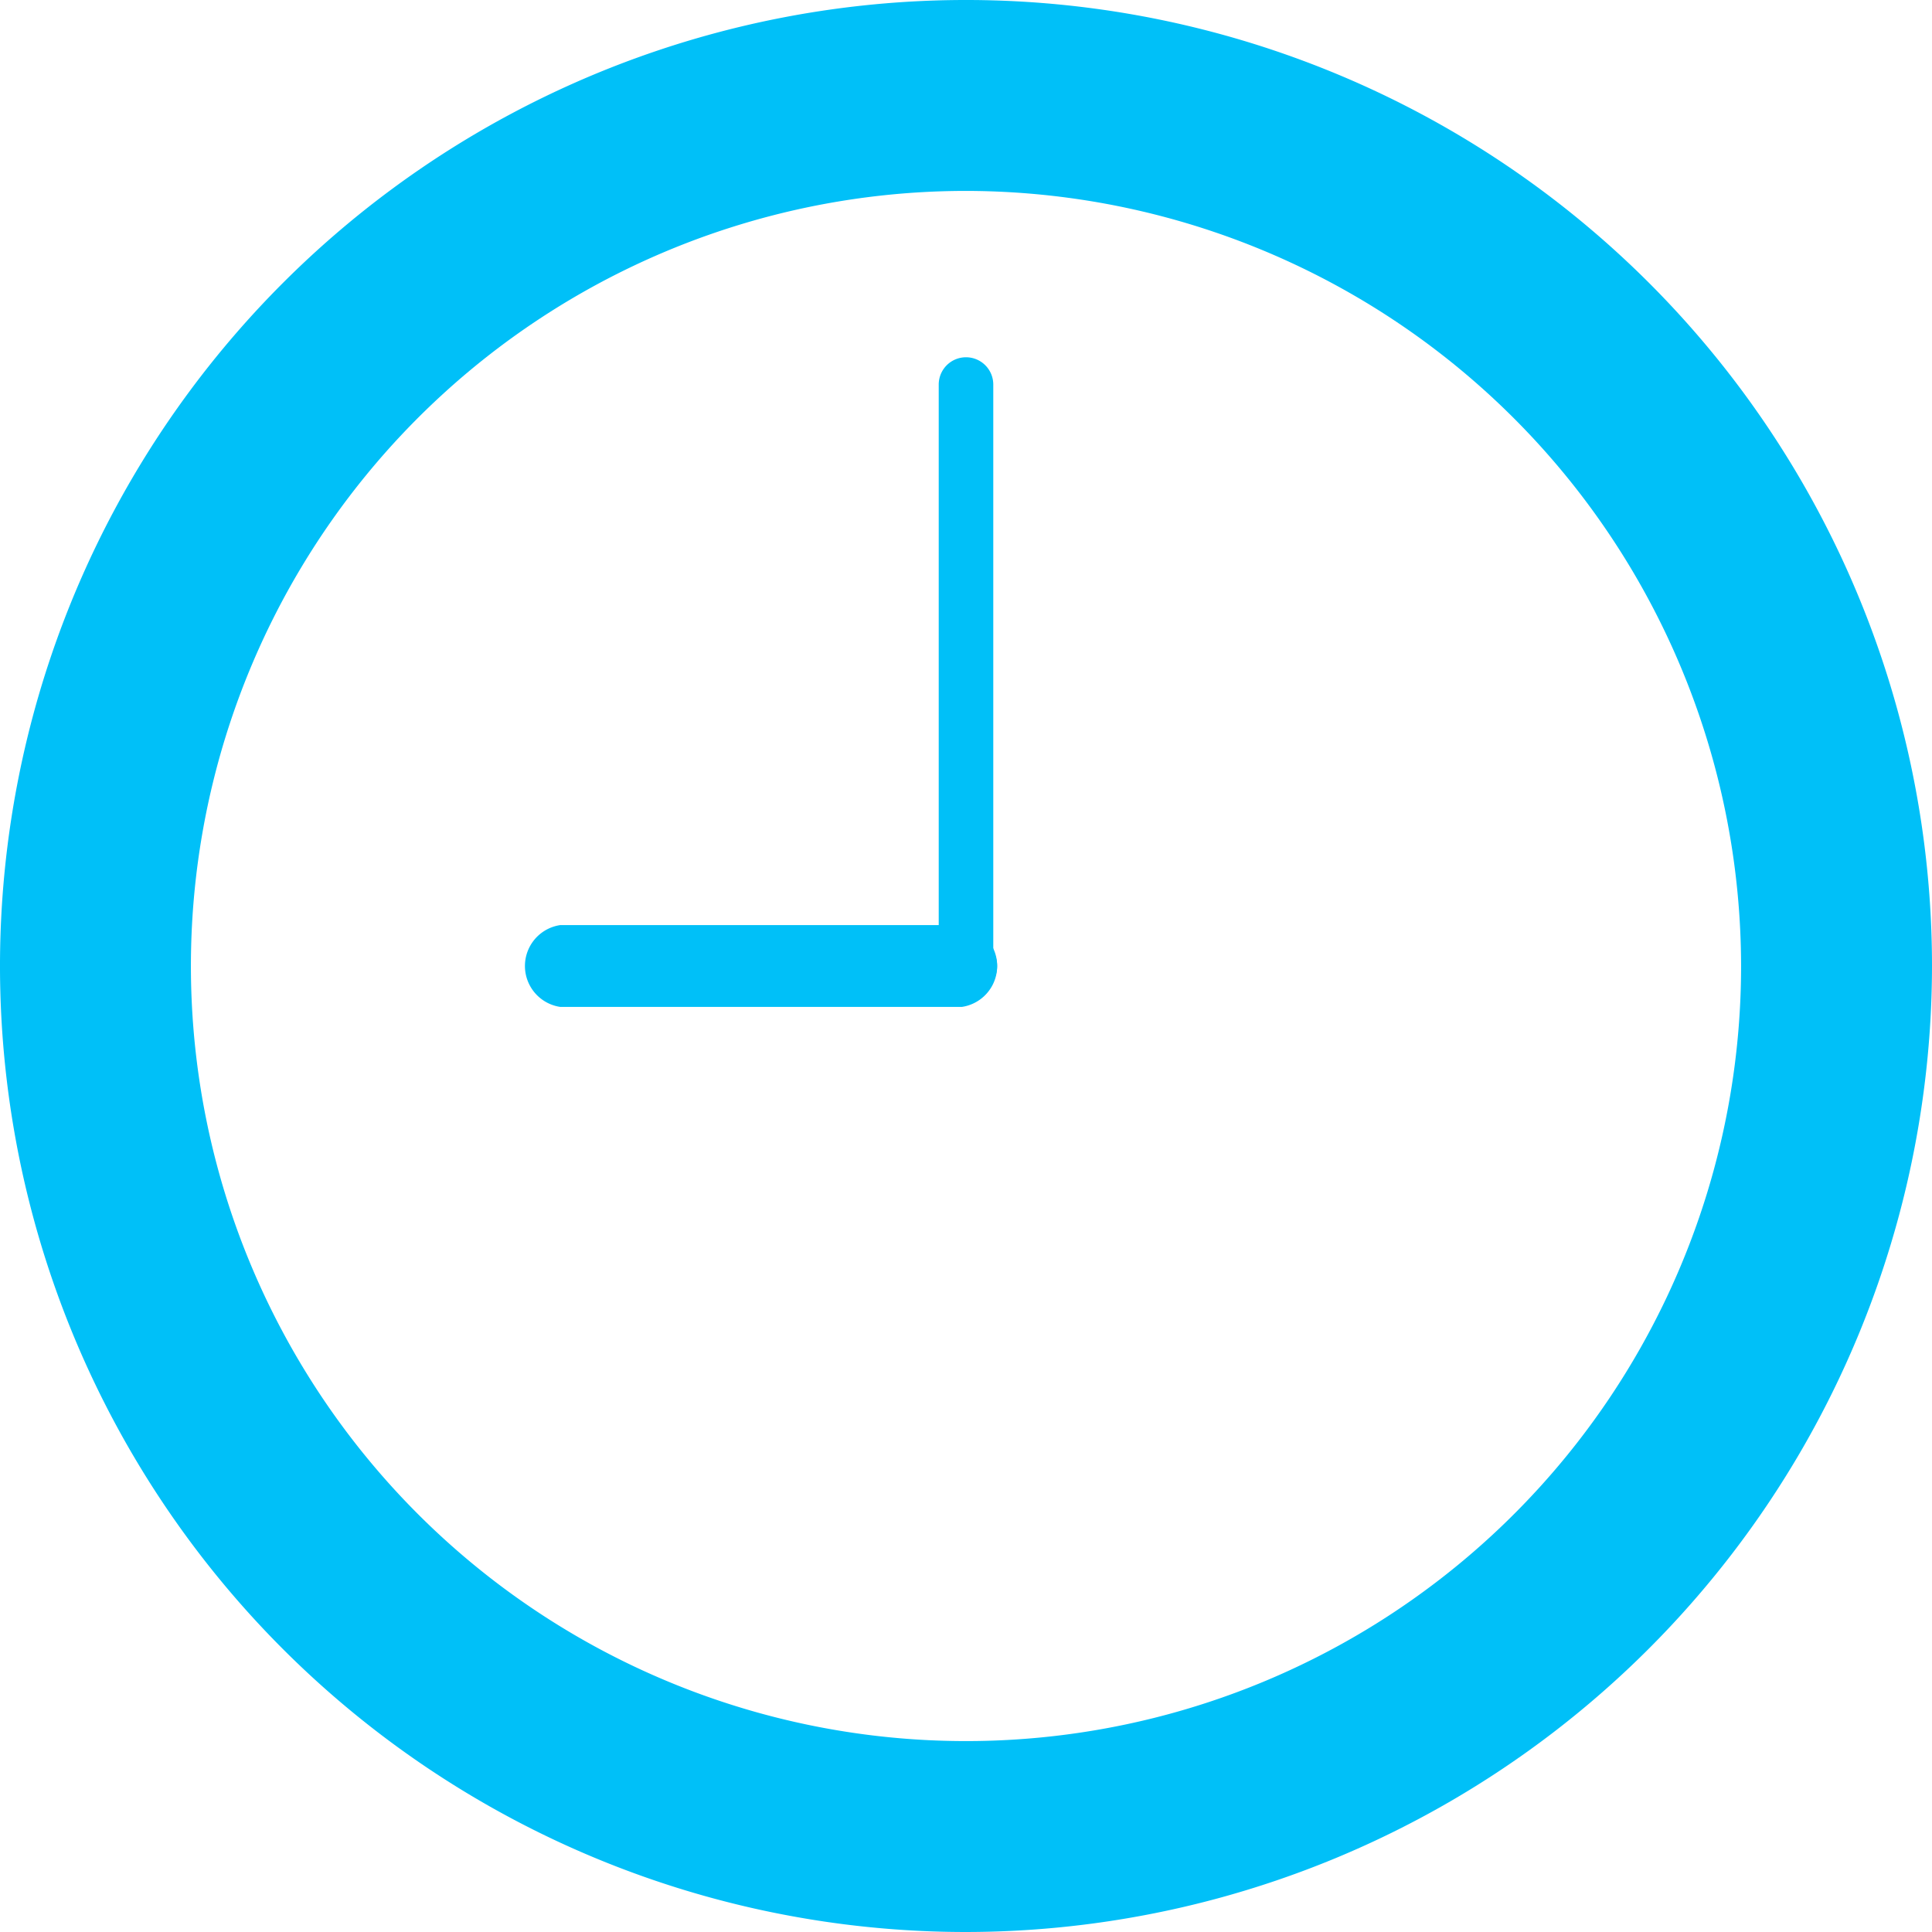 <svg id="グループ_189" data-name="グループ 189" xmlns="http://www.w3.org/2000/svg" xmlns:xlink="http://www.w3.org/1999/xlink" width="52.552" height="52.552" viewBox="0 0 52.552 52.552">
  <defs>
    <clipPath id="clip-path">
      <rect id="長方形_289" data-name="長方形 289" width="52.552" height="52.552" transform="translate(0 0)" fill="none"/>
    </clipPath>
  </defs>
  <g id="グループ_187" data-name="グループ 187" clip-path="url(#clip-path)">
    <path id="パス_11879" data-name="パス 11879" d="M26.276,52.552A26.276,26.276,0,1,1,52.552,26.276,26.305,26.305,0,0,1,26.276,52.552m0-47.359A21.083,21.083,0,1,0,47.359,26.276,21.107,21.107,0,0,0,26.276,5.193" fill="#00c0f8"/>
    <path id="パス_11880" data-name="パス 11880" d="M15.24,25.163H26.163a1.125,1.125,0,0,1,0,2.226H15.24a1.125,1.125,0,0,1,0-2.226" fill="#00c0f8"/>
    <path id="パス_11881" data-name="パス 11881" d="M26.276,9.718a.742.742,0,0,1,.742.742V26.381a.742.742,0,0,1-1.484,0V10.46a.742.742,0,0,1,.742-.742" fill="#00c0f8"/>
    <path id="パス_11882" data-name="パス 11882" d="M27.122,26.276a.846.846,0,1,1-.846-.846.846.846,0,0,1,.846.846" fill="#00c0f8"/>
  </g>
</svg>
